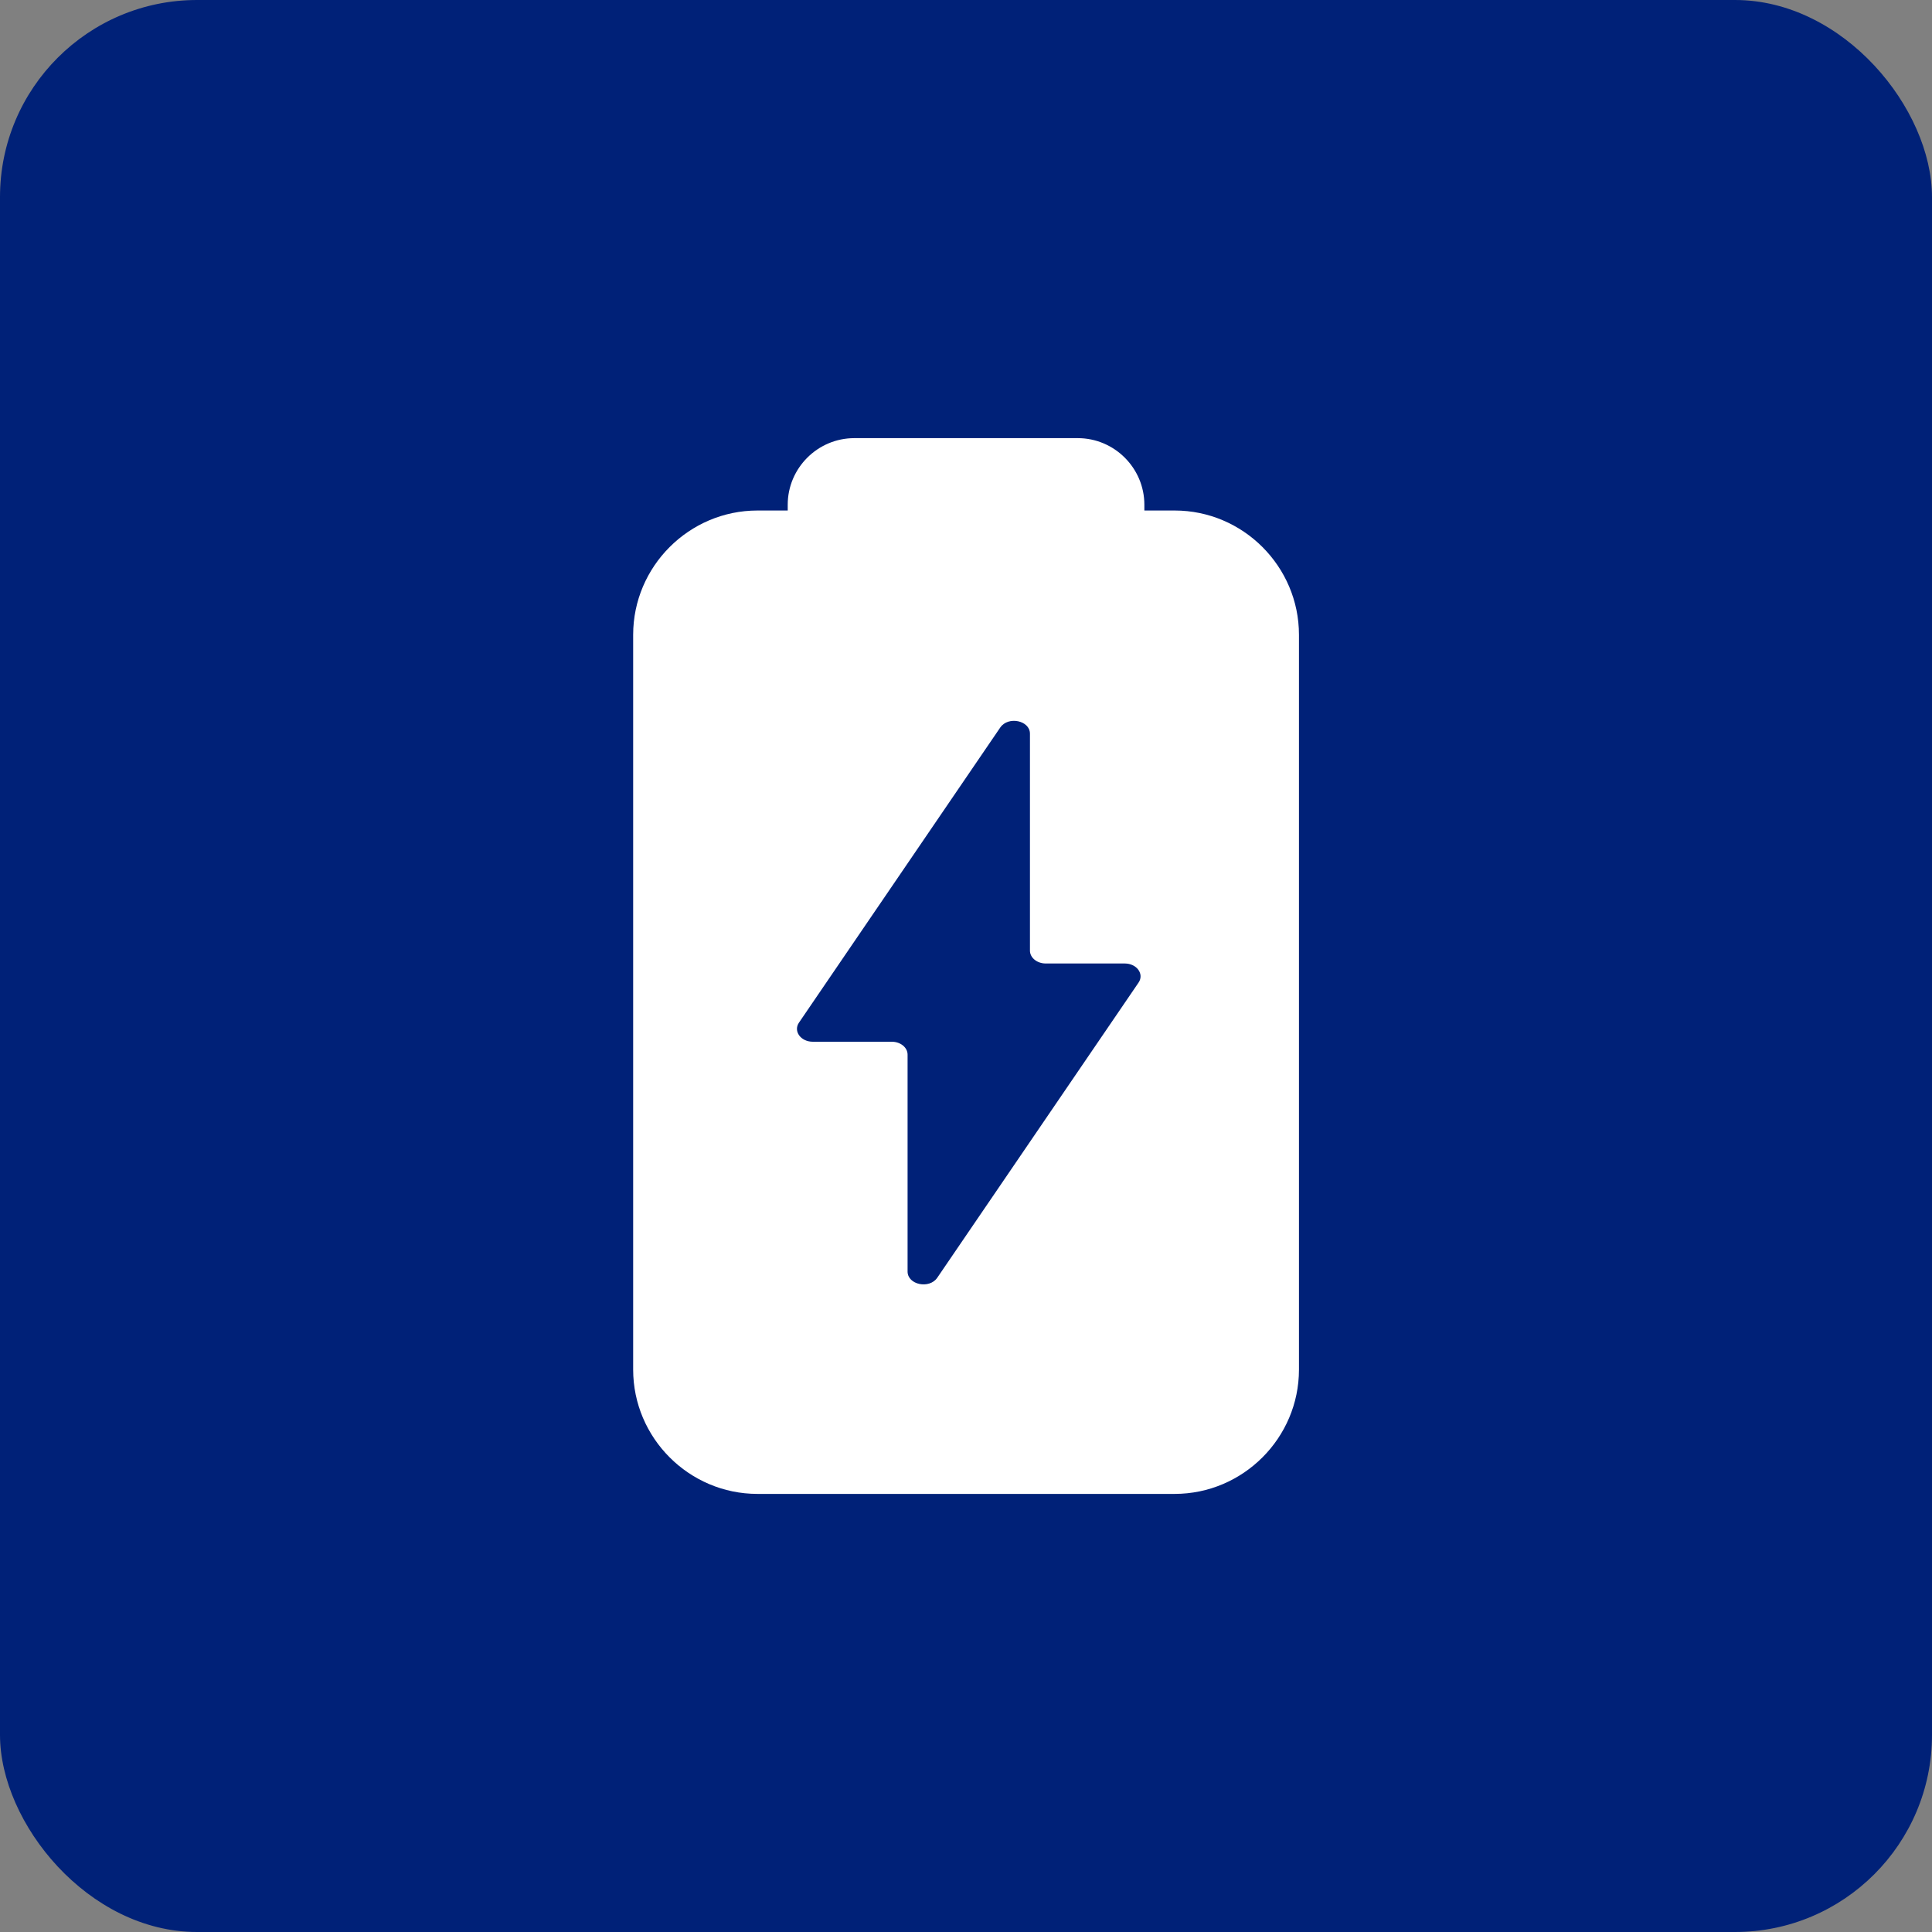<?xml version="1.0" encoding="UTF-8"?>
<svg id="Layer_1" data-name="Layer 1" xmlns="http://www.w3.org/2000/svg" viewBox="0 0 500 500">
  <rect x="0" y="0" width="500" height="500" fill="#808080" stroke="none"/>
  <defs>
    <style>
      .cls-1 {
        fill: #002178;
      }

      .cls-2 {
        fill: #fff;
      }
    </style>
  </defs>
  <rect class="cls-1" x="0" y="0" width="500" height="500" rx="51" ry="51"/>
  <path class="cls-2" d="M303.99,132.12h-7.83v-1.5c0-9.48-7.75-17.23-17.23-17.23h-57.84c-9.48,0-17.23,7.75-17.23,17.23v1.5h-7.83c-17.69,0-32.17,14.47-32.17,32.17v190.16c0,17.69,14.47,32.17,32.16,32.17h107.98c17.69,0,32.17-14.47,32.17-32.17v-190.16c0-17.69-14.47-32.17-32.17-32.17ZM294.66,254.29l-52.1,76.39c-2.05,3-7.68,1.82-7.68-1.61v-56.14c0-1.84-1.83-3.33-4.09-3.33h-20.44c-3.12,0-5.09-2.72-3.58-4.94l52.1-76.39c2.05-3,7.68-1.82,7.68,1.61v56.14c0,1.84,1.83,3.33,4.09,3.33h20.44c3.12,0,5.09,2.72,3.58,4.94Z"/>
</svg>